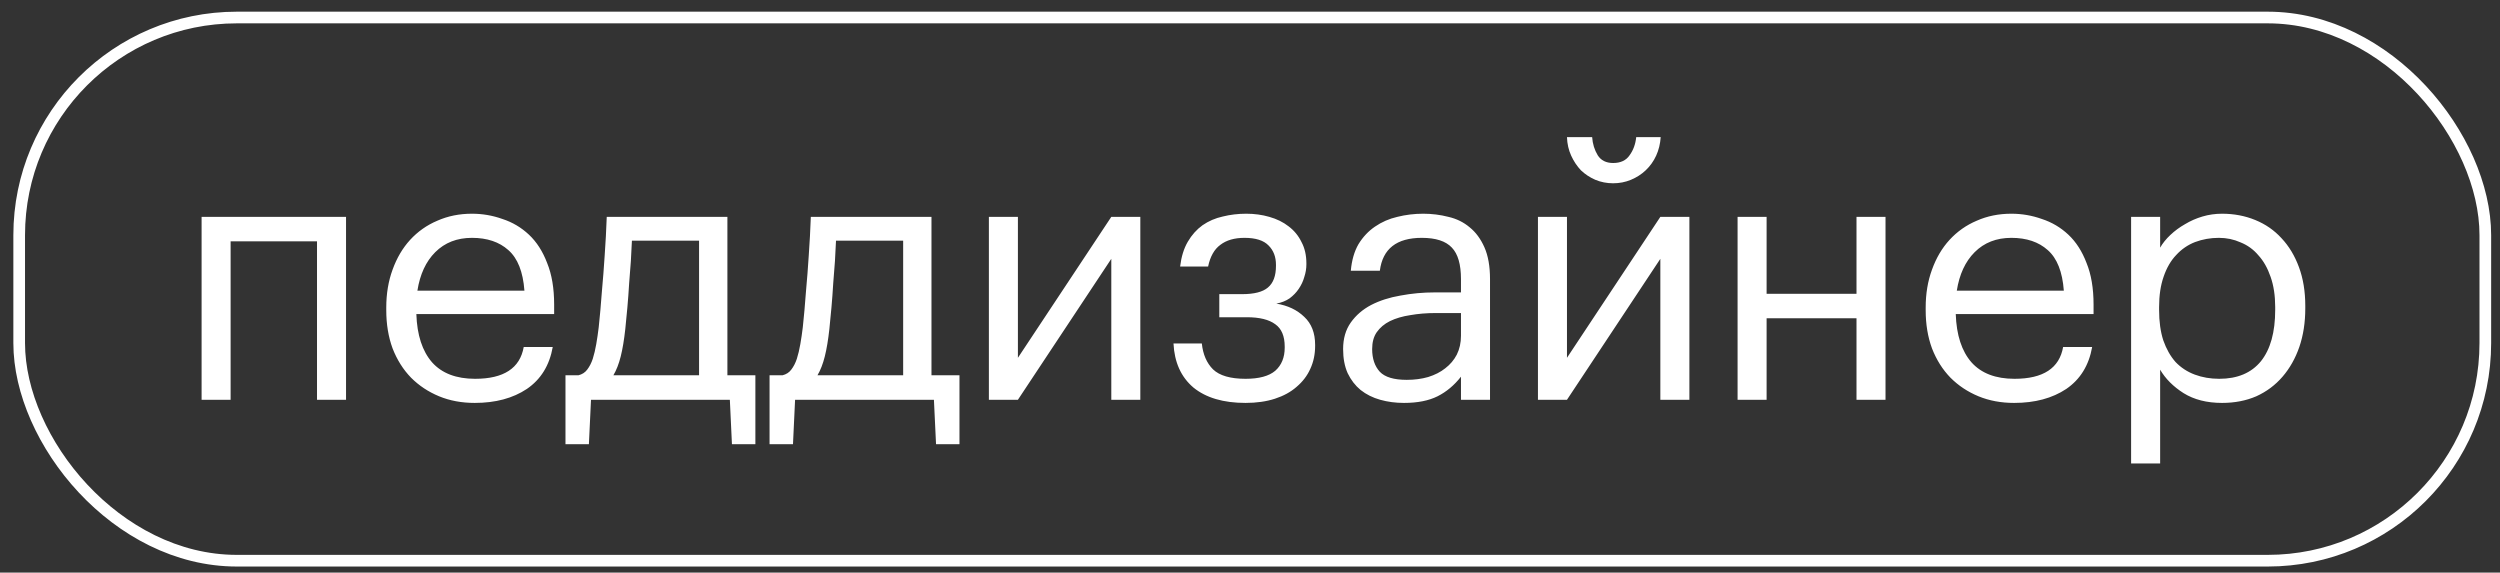 <?xml version="1.0" encoding="UTF-8"?> <svg xmlns="http://www.w3.org/2000/svg" width="179" height="41" viewBox="0 0 179 41" fill="none"><rect x="0" y="0" width="179" height="41" fill="#333333" stroke="none"/> <rect x="1.374" y="1.254" width="176.575" height="38.892" rx="15.583" stroke="white" stroke-width="0.835"></rect> <path d="M22.698 17.28H16.512V28.624H14.434V15.527H24.776V28.624H22.698V17.28ZM33.993 28.849C33.058 28.849 32.206 28.691 31.439 28.374C30.671 28.056 30.003 27.614 29.435 27.046C28.868 26.462 28.425 25.761 28.108 24.943C27.808 24.125 27.657 23.215 27.657 22.213V22.013C27.657 21.028 27.808 20.127 28.108 19.308C28.409 18.474 28.826 17.764 29.36 17.18C29.911 16.579 30.562 16.12 31.313 15.803C32.065 15.469 32.891 15.302 33.792 15.302C34.544 15.302 35.27 15.427 35.971 15.678C36.689 15.911 37.323 16.287 37.874 16.804C38.425 17.322 38.859 17.998 39.176 18.833C39.51 19.651 39.677 20.644 39.677 21.813V22.489H29.811C29.861 23.991 30.237 25.143 30.938 25.945C31.639 26.729 32.666 27.122 34.018 27.122C36.071 27.122 37.232 26.362 37.499 24.843H39.577C39.343 26.162 38.726 27.163 37.724 27.848C36.722 28.515 35.479 28.849 33.993 28.849ZM37.549 20.811C37.449 19.459 37.065 18.491 36.397 17.906C35.746 17.322 34.878 17.03 33.792 17.03C32.724 17.03 31.848 17.372 31.163 18.056C30.495 18.724 30.07 19.642 29.886 20.811H37.549ZM44.77 23.566C44.686 24.334 44.578 24.985 44.444 25.519C44.311 26.053 44.135 26.504 43.918 26.871H50.053V17.23H45.245C45.229 17.664 45.204 18.148 45.17 18.683C45.137 19.2 45.095 19.743 45.045 20.31C45.012 20.878 44.97 21.445 44.92 22.013C44.87 22.564 44.82 23.081 44.77 23.566ZM42.165 31.804H40.488V26.871H41.414C41.681 26.804 41.89 26.671 42.04 26.47C42.207 26.253 42.341 25.995 42.441 25.694C42.541 25.377 42.624 25.026 42.691 24.642C42.758 24.258 42.816 23.858 42.867 23.44C42.95 22.672 43.025 21.829 43.092 20.911C43.175 19.993 43.242 19.133 43.292 18.332C43.359 17.397 43.409 16.462 43.443 15.527H52.082V26.871H54.085V31.804H52.407L52.257 28.624H42.316L42.165 31.804ZM59.382 23.566C59.298 24.334 59.19 24.985 59.056 25.519C58.923 26.053 58.748 26.504 58.531 26.871H64.666V17.23H59.858C59.841 17.664 59.816 18.148 59.783 18.683C59.749 19.2 59.708 19.743 59.657 20.31C59.624 20.878 59.582 21.445 59.532 22.013C59.482 22.564 59.432 23.081 59.382 23.566ZM56.778 31.804H55.1V26.871H56.026C56.294 26.804 56.502 26.671 56.652 26.47C56.819 26.253 56.953 25.995 57.053 25.694C57.153 25.377 57.237 25.026 57.303 24.642C57.37 24.258 57.429 23.858 57.479 23.44C57.562 22.672 57.637 21.829 57.704 20.911C57.788 19.993 57.854 19.133 57.904 18.332C57.971 17.397 58.021 16.462 58.055 15.527H66.694V26.871H68.698V31.804H67.02L66.869 28.624H56.928L56.778 31.804ZM70.804 28.624V15.527H72.882V25.619L79.569 15.527H81.647V28.624H79.569V18.532L72.882 28.624H70.804ZM93.537 18.933C93.537 19.233 93.487 19.534 93.387 19.834C93.304 20.135 93.17 20.419 92.987 20.686C92.82 20.936 92.603 21.162 92.335 21.362C92.068 21.546 91.751 21.671 91.384 21.738C92.202 21.871 92.87 22.188 93.387 22.689C93.905 23.173 94.163 23.841 94.163 24.692V24.768C94.163 25.369 94.047 25.919 93.813 26.42C93.596 26.904 93.27 27.33 92.836 27.698C92.419 28.065 91.901 28.349 91.284 28.549C90.666 28.749 89.965 28.849 89.18 28.849C87.594 28.849 86.35 28.482 85.449 27.748C84.564 26.996 84.088 25.945 84.022 24.592H86.05C86.133 25.377 86.4 25.995 86.851 26.445C87.319 26.896 88.095 27.122 89.18 27.122C90.148 27.122 90.858 26.93 91.309 26.546C91.76 26.145 91.985 25.594 91.985 24.893V24.818C91.985 24.066 91.76 23.532 91.309 23.215C90.858 22.881 90.182 22.714 89.28 22.714H87.302V21.061H88.93C89.798 21.061 90.416 20.903 90.783 20.586C91.167 20.268 91.359 19.751 91.359 19.033V18.958C91.359 18.39 91.183 17.931 90.833 17.581C90.482 17.213 89.906 17.03 89.105 17.03C88.387 17.03 87.811 17.197 87.377 17.531C86.943 17.848 86.651 18.365 86.501 19.083H84.497C84.581 18.382 84.764 17.789 85.048 17.305C85.332 16.821 85.683 16.429 86.1 16.128C86.534 15.828 87.018 15.619 87.552 15.502C88.087 15.369 88.646 15.302 89.23 15.302C89.815 15.302 90.365 15.377 90.883 15.527C91.417 15.678 91.876 15.903 92.26 16.203C92.661 16.504 92.97 16.88 93.187 17.33C93.421 17.764 93.537 18.273 93.537 18.858V18.933ZM100.525 28.849C99.924 28.849 99.356 28.774 98.822 28.624C98.288 28.474 97.82 28.24 97.419 27.923C97.035 27.606 96.727 27.205 96.493 26.721C96.276 26.237 96.167 25.661 96.167 24.993C96.167 24.242 96.351 23.607 96.718 23.09C97.086 22.572 97.57 22.155 98.171 21.838C98.788 21.52 99.49 21.295 100.274 21.162C101.076 21.011 101.894 20.936 102.728 20.936H104.606V19.985C104.606 18.933 104.389 18.182 103.955 17.731C103.521 17.264 102.803 17.03 101.802 17.03C99.999 17.03 98.997 17.814 98.797 19.384H96.718C96.785 18.632 96.969 17.998 97.269 17.48C97.586 16.963 97.979 16.546 98.446 16.228C98.93 15.895 99.465 15.661 100.049 15.527C100.65 15.377 101.268 15.302 101.902 15.302C102.52 15.302 103.121 15.377 103.705 15.527C104.289 15.661 104.798 15.911 105.232 16.279C105.667 16.629 106.017 17.105 106.284 17.706C106.551 18.307 106.685 19.067 106.685 19.985V28.624H104.606V26.971C104.122 27.589 103.563 28.056 102.929 28.374C102.294 28.691 101.493 28.849 100.525 28.849ZM100.725 27.197C101.276 27.197 101.785 27.13 102.253 26.996C102.737 26.846 103.146 26.637 103.48 26.37C103.83 26.103 104.106 25.778 104.306 25.394C104.506 24.993 104.606 24.542 104.606 24.041V22.414H102.803C102.152 22.414 101.543 22.464 100.975 22.564C100.424 22.647 99.94 22.789 99.523 22.99C99.122 23.19 98.805 23.457 98.571 23.791C98.354 24.108 98.246 24.509 98.246 24.993C98.246 25.677 98.43 26.22 98.797 26.621C99.164 27.005 99.807 27.197 100.725 27.197ZM115.501 13.123C115.05 13.123 114.624 13.04 114.223 12.873C113.839 12.706 113.497 12.48 113.197 12.197C112.913 11.896 112.679 11.546 112.496 11.145C112.312 10.744 112.212 10.302 112.195 9.818H113.998C114.031 10.302 114.165 10.736 114.399 11.12C114.632 11.487 115 11.671 115.501 11.671C116.035 11.671 116.427 11.487 116.677 11.12C116.945 10.753 117.103 10.319 117.153 9.818H118.906C118.873 10.302 118.764 10.744 118.581 11.145C118.397 11.546 118.147 11.896 117.829 12.197C117.529 12.48 117.178 12.706 116.778 12.873C116.377 13.04 115.951 13.123 115.501 13.123ZM110.117 28.624V15.527H112.195V25.619L118.881 15.527H120.96V28.624H118.881V18.532L112.195 28.624H110.117ZM132.925 22.789H126.489V28.624H124.411V15.527H126.489V21.036H132.925V15.527H135.003V28.624H132.925V22.789ZM144.214 28.849C143.279 28.849 142.428 28.691 141.66 28.374C140.892 28.056 140.224 27.614 139.657 27.046C139.089 26.462 138.647 25.761 138.33 24.943C138.029 24.125 137.879 23.215 137.879 22.213V22.013C137.879 21.028 138.029 20.127 138.33 19.308C138.63 18.474 139.047 17.764 139.582 17.18C140.133 16.579 140.784 16.12 141.535 15.803C142.286 15.469 143.112 15.302 144.014 15.302C144.765 15.302 145.491 15.427 146.193 15.678C146.91 15.911 147.545 16.287 148.096 16.804C148.647 17.322 149.081 17.998 149.398 18.833C149.732 19.651 149.899 20.644 149.899 21.813V22.489H140.032C140.082 23.991 140.458 25.143 141.159 25.945C141.86 26.729 142.887 27.122 144.239 27.122C146.293 27.122 147.453 26.362 147.72 24.843H149.799C149.565 26.162 148.947 27.163 147.946 27.848C146.944 28.515 145.7 28.849 144.214 28.849ZM147.77 20.811C147.67 19.459 147.286 18.491 146.618 17.906C145.967 17.322 145.099 17.03 144.014 17.03C142.946 17.03 142.069 17.372 141.385 18.056C140.717 18.724 140.291 19.642 140.107 20.811H147.77ZM152.587 15.527H154.666V17.731C154.849 17.414 155.091 17.113 155.392 16.829C155.709 16.529 156.06 16.27 156.444 16.053C156.828 15.819 157.245 15.636 157.696 15.502C158.146 15.369 158.614 15.302 159.098 15.302C159.949 15.302 160.742 15.452 161.477 15.753C162.212 16.053 162.838 16.487 163.355 17.055C163.889 17.622 164.307 18.315 164.607 19.133C164.908 19.951 165.058 20.869 165.058 21.888V22.088C165.058 23.09 164.916 24.008 164.632 24.843C164.348 25.661 163.948 26.37 163.43 26.971C162.913 27.572 162.287 28.04 161.552 28.374C160.818 28.691 160 28.849 159.098 28.849C158.013 28.849 157.095 28.616 156.343 28.148C155.609 27.681 155.05 27.122 154.666 26.47V33.182H152.587V15.527ZM158.898 27.122C160.2 27.122 161.193 26.704 161.878 25.869C162.562 25.018 162.904 23.791 162.904 22.188V21.988C162.904 21.17 162.796 20.452 162.579 19.834C162.362 19.2 162.07 18.683 161.702 18.282C161.352 17.864 160.926 17.556 160.425 17.355C159.941 17.138 159.424 17.03 158.873 17.03C158.272 17.03 157.704 17.13 157.17 17.33C156.652 17.531 156.202 17.839 155.818 18.257C155.434 18.657 155.133 19.175 154.916 19.809C154.699 20.427 154.591 21.153 154.591 21.988V22.188C154.591 23.023 154.691 23.749 154.891 24.367C155.108 24.985 155.4 25.502 155.768 25.919C156.151 26.32 156.611 26.621 157.145 26.821C157.679 27.021 158.263 27.122 158.898 27.122Z" fill="white"></path> </svg> 